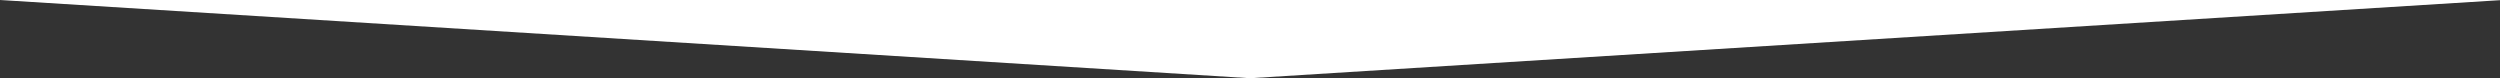 <?xml version="1.0" encoding="utf-8"?>
<!-- Generator: Adobe Illustrator 15.0.0, SVG Export Plug-In . SVG Version: 6.00 Build 0)  -->
<!DOCTYPE svg PUBLIC "-//W3C//DTD SVG 1.1//EN" "http://www.w3.org/Graphics/SVG/1.1/DTD/svg11.dtd">
<svg version="1.1" id="Layer_1" xmlns="http://www.w3.org/2000/svg" xmlns:xlink="http://www.w3.org/1999/xlink" x="0px" y="0px"
	 width="2399.928px" height="75.088px" viewBox="0 0 2399.928 75.088" enable-background="new 0 0 2399.928 75.088"
	 xml:space="preserve">
<rect x="0" y="0" width="2399.928" height="75.088" fill="#333333" stroke="none"/>
<path fill="#FFFFFF" d="M0,0v-0.378h2402.816V0L1199.964,75.088L0,0z"/>
</svg>

